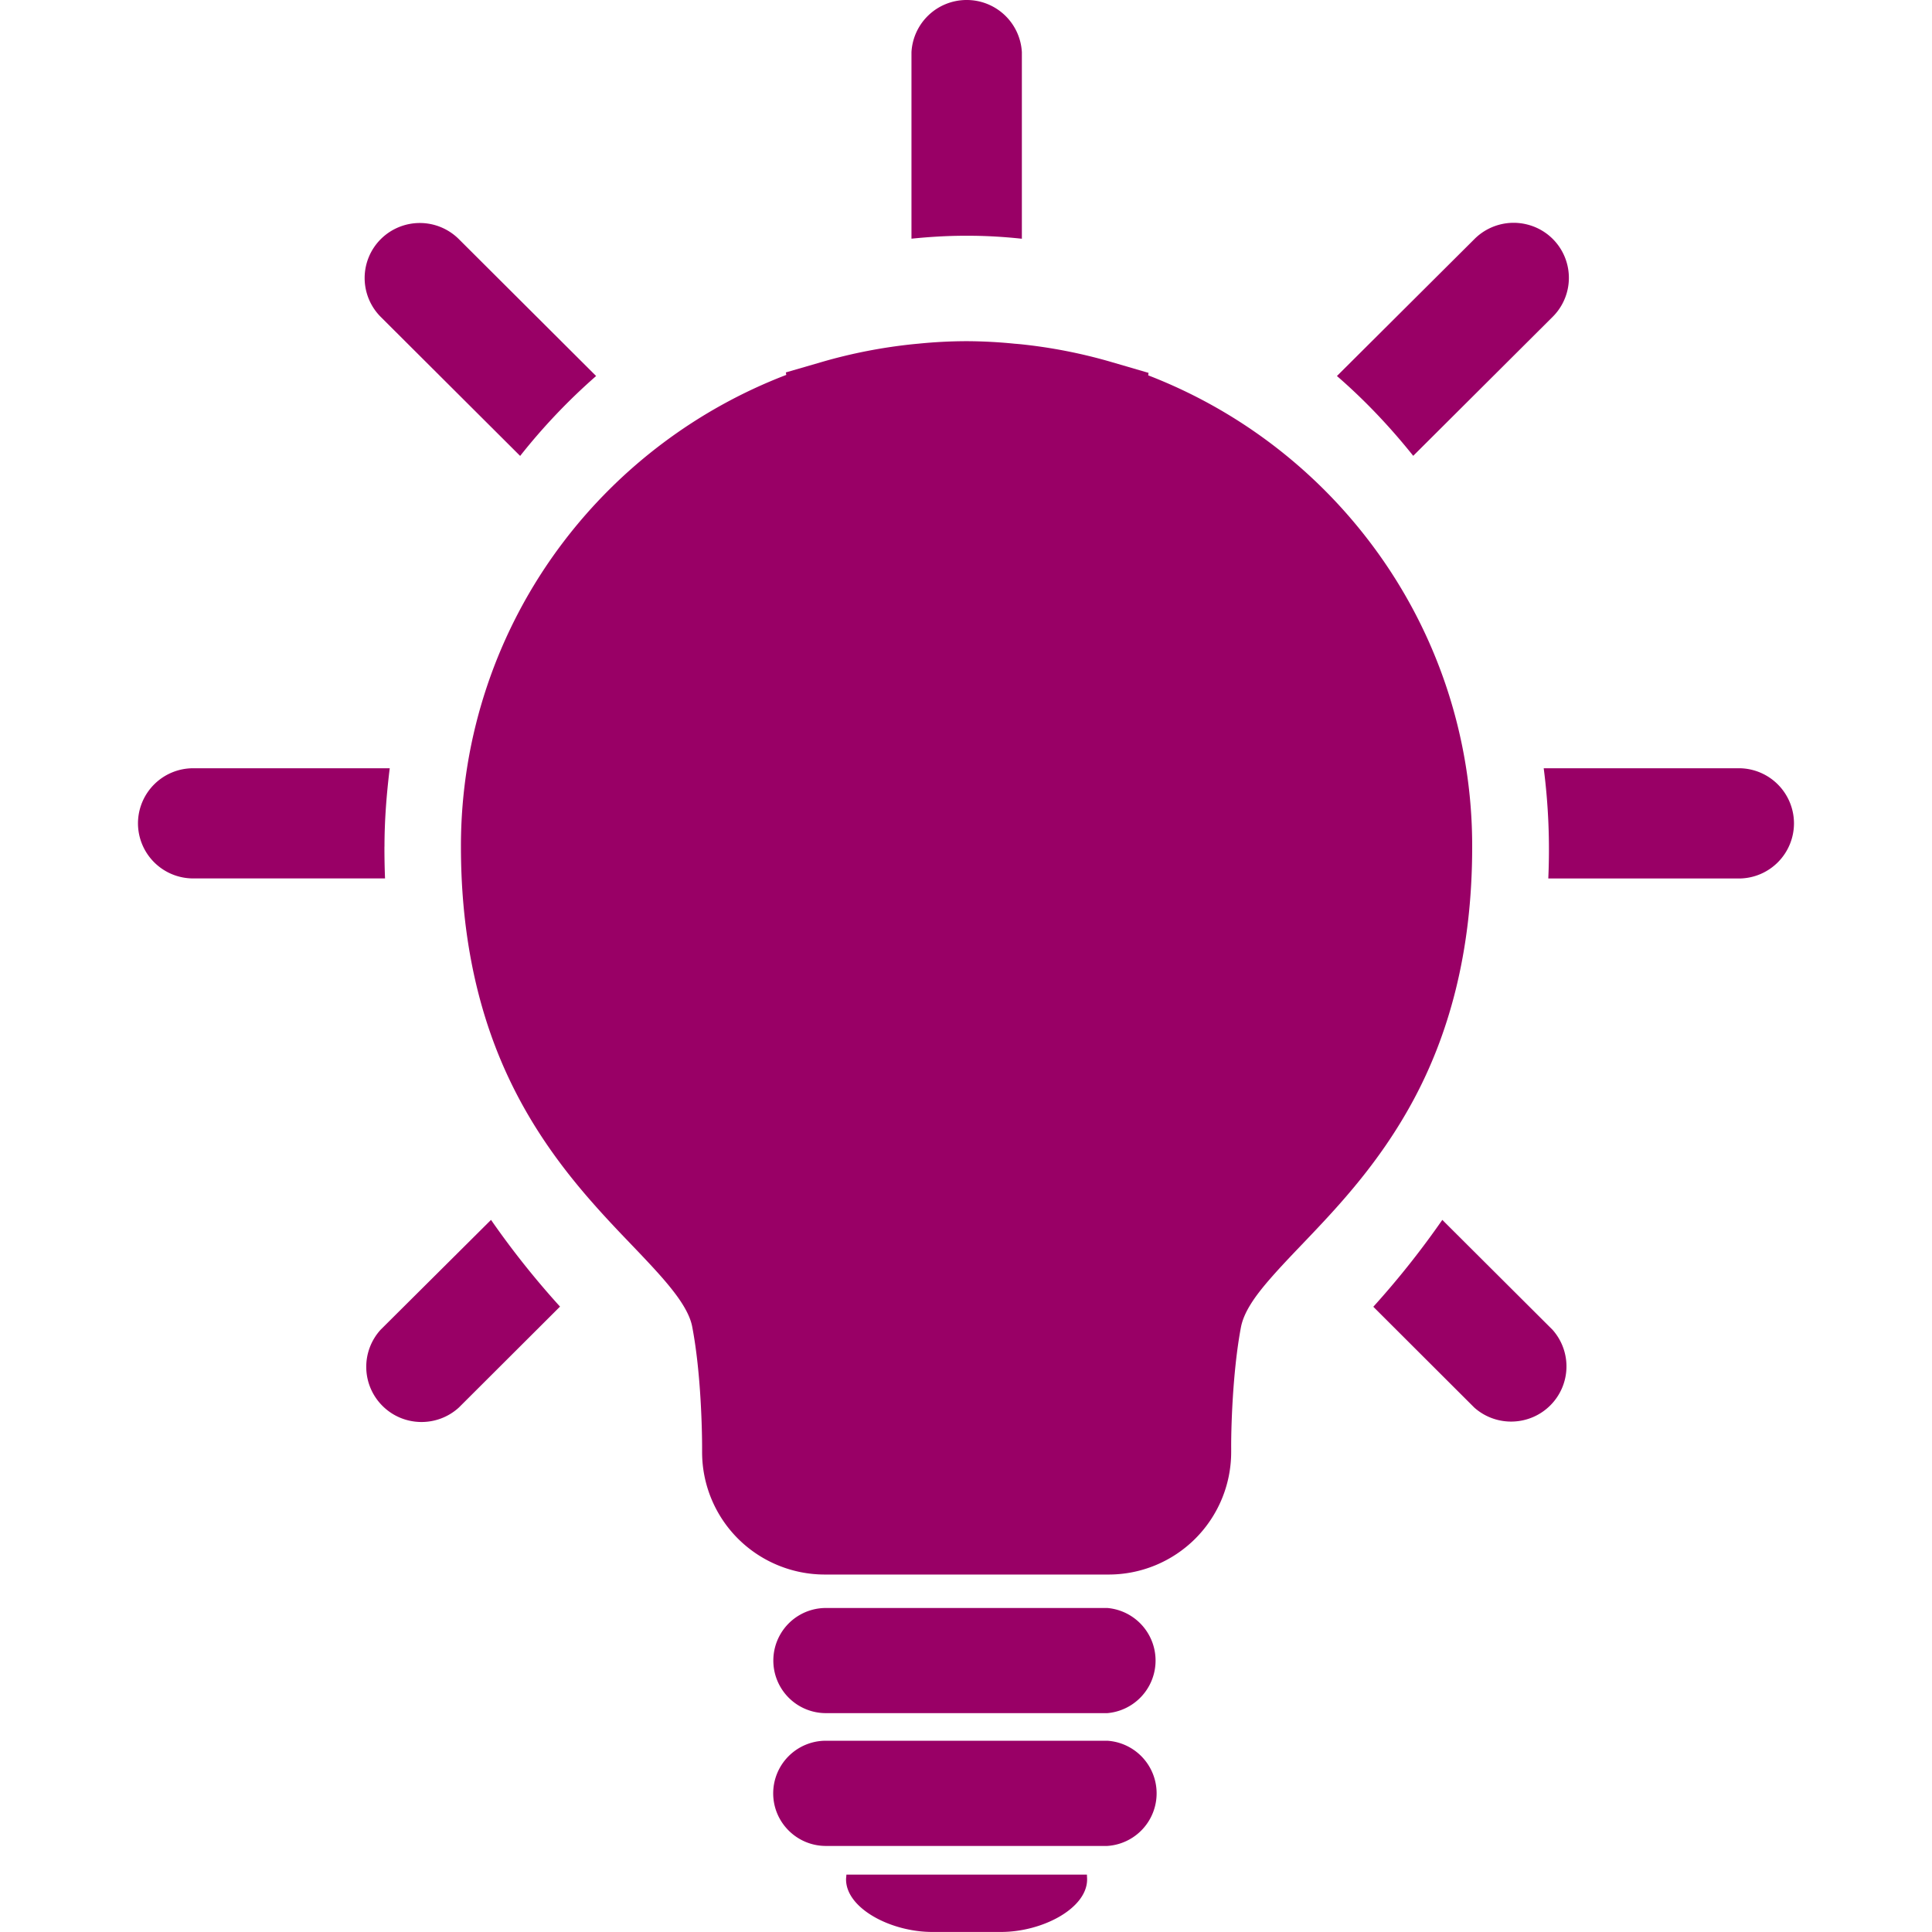 <?xml version="1.0" standalone="no"?><!DOCTYPE svg PUBLIC "-//W3C//DTD SVG 1.1//EN" "http://www.w3.org/Graphics/SVG/1.1/DTD/svg11.dtd"><svg t="1751942102601" class="icon" viewBox="0 0 1024 1024" version="1.1" xmlns="http://www.w3.org/2000/svg" p-id="6894" width="200" height="200" xmlns:xlink="http://www.w3.org/1999/xlink"><path d="M275.64 241.716A319.771 319.771 0 0 1 315.956 199.294l-72.76-72.556A29.315 29.315 0 0 0 201.856 126.709a29.139 29.139 0 0 0-0.059 41.251L275.699 241.657l-0.059 0.088z m236.684-116.762h0.848c9.625 0 19.104 0.585 28.437 1.58V27.647a29.256 29.256 0 0 0-29.256-27.647 29.256 29.256 0 0 0-29.256 27.676v98.828c9.304-0.936 18.812-1.551 28.408-1.551h0.819z m236.684 116.674l73.843-73.609a29.139 29.139 0 0 0-13.078-48.946 29.344 29.344 0 0 0-28.32 7.665l-72.848 72.556c14.745 12.785 28.174 26.974 40.432 42.305v0.029zM203.787 448.733c0-14.131 1.112-27.94 2.779-41.544H102.385a29.256 29.256 0 0 0-29.256 29.198 29.256 29.256 0 0 0 29.256 29.198h101.695c-0.234-5.559-0.322-11.117-0.322-16.852z m718.447-41.544h-104.035c2.516 19.368 3.306 38.911 2.428 58.425h101.607a29.256 29.256 0 0 0 28.613-29.227 29.256 29.256 0 0 0-28.613-29.198zM764.455 646.564a459.909 459.909 0 0 1-36.57 46.049l53.539 53.451c11.615 10.298 29.256 9.801 40.257-1.17a29.198 29.198 0 0 0 1.17-40.11L764.455 646.564zM201.739 704.784a29.198 29.198 0 0 0 0.995 40.374c11.059 11.03 28.905 11.41 40.461 0.878l53.627-53.51a452.185 452.185 0 0 1-36.57-45.962l-58.513 58.22z m578.543-256.051a265.735 265.735 0 0 0-54.241-161.436 269.217 269.217 0 0 0-117.464-88.354l0.176-1.317-20.041-5.851a272.288 272.288 0 0 0-48.097-9.362l-2.341-0.205h-0.176a265.208 265.208 0 0 0-25.131-1.375h-1.287a260.966 260.966 0 0 0-25.16 1.346h-0.088l-2.428 0.234c-16.384 1.697-32.475 4.827-48.039 9.333l-19.455 5.646 0.234 1.317a269.743 269.743 0 0 0-118.195 88.617 266.291 266.291 0 0 0-54.241 161.378c0 43.416 7.548 79.109 19.251 108.658 17.554 44.294 44.411 74.253 65.973 96.955 10.825 11.322 20.245 20.977 26.711 29.227 6.583 8.309 9.772 14.716 10.679 19.836 4.74 24.78 5.208 56.084 5.208 63.984v2.282c0 17.203 6.846 33.703 19.017 45.874 12.2 12.171 28.759 19.017 45.991 19.017h150.377a64.949 64.949 0 0 0 65.037-64.89v-2.165c-0.059-7.899 0.497-39.233 5.178-64.071 0.673-3.423 2.194-7.402 5.178-12.171 5.178-8.426 14.921-18.87 26.916-31.392 18.051-18.9 40.959-42.714 59.215-76.593 18.256-33.82 31.304-77.558 31.246-134.579v0.059z m-193.384 403.532h-149.149a27.793 27.793 0 1 0 0 55.733h149.149a27.969 27.969 0 0 0 0-55.733z m0 70.361h-149.149a27.911 27.911 0 0 0-27.94 27.881c0 15.389 12.522 27.881 27.94 27.881h149.149a27.94 27.94 0 0 0 0-55.763z m-61.497 70.947h-76.798c0 0.848-0.176 1.609-0.176 2.545 0 15.36 23.727 27.852 45.669 27.852h36.453c21.942 0 45.64-12.463 45.64-27.852 0-0.878-0.088-1.697-0.088-2.545h-50.701z" p-id="6895" fill="#990066"></path></svg>